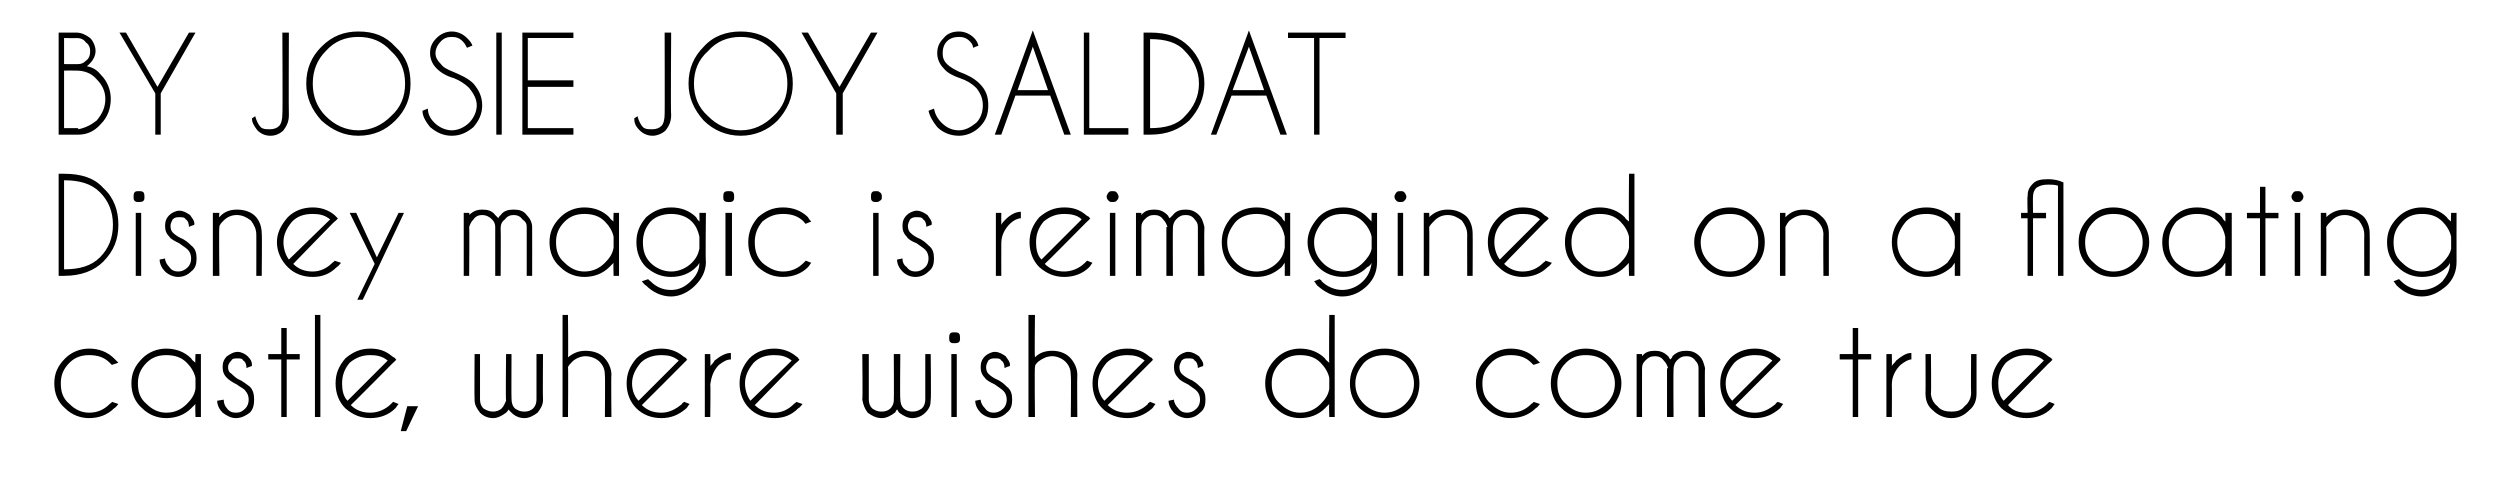 <?xml version="1.0" standalone="no"?>
<!DOCTYPE svg PUBLIC "-//W3C//DTD SVG 1.1//EN" "http://www.w3.org/Graphics/SVG/1.1/DTD/svg11.dtd">
<svg xmlns="http://www.w3.org/2000/svg" version="1.1" width="230.2px" height="44.2px" viewBox="0 -3 230.2 44.2" style="top:-3px">
  <desc>BY JOSIE JOY SALDAT Disney magic is reimagined on a floating castle, where wishes do come true</desc>
  <defs/>
  <g id="Polygon142308">
    <path d="M 10.1 34.2 C 10.2 34.1 10.3 34.1 10.3 34 C 10.3 34 10.9 34.2 10.9 34.2 C 10.8 34.3 10.7 34.5 10.5 34.6 C 9.9 35.2 9.1 35.5 8.2 35.5 C 7.4 35.5 6.6 35.2 6 34.6 C 5.3 34 5 33.2 5 32.3 C 5 31.4 5.3 30.7 6 30 C 6.6 29.4 7.4 29.1 8.2 29.1 C 9.1 29.1 9.9 29.4 10.5 30 C 10.7 30.2 10.8 30.3 10.9 30.4 C 10.9 30.4 10.3 30.6 10.3 30.6 C 10.3 30.6 10.2 30.5 10.1 30.4 C 9.6 29.9 9 29.7 8.2 29.7 C 7.5 29.7 6.9 29.9 6.4 30.4 C 5.8 31 5.6 31.6 5.6 32.3 C 5.6 33.1 5.8 33.7 6.4 34.2 C 6.9 34.7 7.5 35 8.2 35 C 9 35 9.6 34.7 10.1 34.2 C 10.1 34.2 10.1 34.2 10.1 34.2 Z M 18.5 35.4 L 18 35.4 C 18 35.4 17.96 34.2 18 34.2 C 17.9 34.3 17.7 34.5 17.6 34.6 C 17 35.2 16.2 35.5 15.3 35.5 C 14.5 35.5 13.7 35.2 13.1 34.6 C 12.4 34 12.1 33.2 12.1 32.3 C 12.1 31.4 12.4 30.7 13.1 30 C 13.7 29.4 14.5 29.1 15.3 29.1 C 16.2 29.1 17 29.4 17.6 30 C 17.7 30.2 17.9 30.3 18 30.4 C 17.96 30.44 18 29.6 18 29.6 L 18.5 29.6 L 18.5 35.4 Z M 17.2 34.2 C 17.6 33.8 17.9 33.4 18 32.8 C 18 32.8 18 31.8 18 31.8 C 17.9 31.3 17.6 30.8 17.2 30.4 C 16.7 29.9 16.1 29.7 15.3 29.7 C 14.6 29.7 14 29.9 13.5 30.4 C 12.9 31 12.7 31.6 12.7 32.3 C 12.7 33.1 12.9 33.7 13.5 34.2 C 14 34.7 14.6 35 15.3 35 C 16.1 35 16.7 34.7 17.2 34.2 C 17.2 34.2 17.2 34.2 17.2 34.2 Z M 22.6 33 C 22.5 32.8 22.2 32.7 21.8 32.4 C 21.4 32.2 21.1 32 20.9 31.8 C 20.6 31.5 20.5 31.2 20.5 30.8 C 20.5 30.4 20.6 30.1 20.9 29.8 C 21.2 29.6 21.5 29.4 21.9 29.4 C 22.2 29.4 22.6 29.6 22.8 29.8 C 23.1 30.1 23.2 30.3 23.2 30.6 C 23.18 30.65 23.2 30.7 23.2 30.7 C 23.2 30.7 22.72 30.86 22.7 30.9 C 22.7 30.6 22.6 30.3 22.4 30.2 C 22.3 30 22.1 30 21.9 30 C 21.6 30 21.4 30 21.3 30.2 C 21.1 30.4 21 30.6 21 30.8 C 21 31.1 21.1 31.3 21.3 31.4 C 21.4 31.5 21.6 31.7 21.9 31.9 C 22.4 32.1 22.7 32.4 23 32.6 C 23.3 32.9 23.4 33.3 23.4 33.8 C 23.4 34.3 23.3 34.7 23 35 C 22.6 35.3 22.2 35.5 21.7 35.5 C 21.3 35.5 20.9 35.3 20.5 35 C 20.2 34.7 20 34.3 20 33.9 C 20 33.9 20.6 33.8 20.6 33.8 C 20.6 34.1 20.7 34.4 20.9 34.6 C 21.1 34.9 21.4 35 21.7 35 C 22.1 35 22.3 34.9 22.6 34.6 C 22.8 34.4 22.9 34.1 22.9 33.8 C 22.9 33.5 22.8 33.2 22.6 33 C 22.6 33 22.6 33 22.6 33 Z M 25.9 29.6 L 25.9 27.2 L 26.4 27.2 L 26.4 29.6 L 27.6 29.6 L 27.6 30.1 L 26.4 30.1 L 26.4 35.4 L 25.9 35.4 L 25.9 30.1 L 24.7 30.1 L 24.7 29.6 L 25.9 29.6 Z M 29.5 26 L 29.5 35.4 L 29 35.4 L 29 26 L 29.5 26 Z M 32.3 34.3 C 32.8 34.8 33.4 35 34.1 35 C 34.8 35 35.5 34.7 36 34.2 C 36.1 34.1 36.1 34.1 36.2 34 C 36.2 34 36.7 34.2 36.7 34.2 C 36.6 34.3 36.5 34.5 36.4 34.6 C 35.8 35.2 35 35.5 34.1 35.5 C 33.2 35.5 32.5 35.2 31.8 34.6 C 31.2 34 30.9 33.2 30.9 32.3 C 30.9 31.4 31.2 30.7 31.8 30 C 32.5 29.4 33.2 29.1 34.1 29.1 C 34.9 29.1 35.5 29.3 36.1 29.8 C 36.2 29.9 36.3 29.9 36.4 30 C 36.4 30.1 36.5 30.1 36.5 30.1 C 36.49 30.15 36.1 30.5 36.1 30.5 C 36.1 30.5 32.34 34.3 32.3 34.3 Z M 35.7 30.2 C 35.2 29.8 34.7 29.7 34.1 29.7 C 33.4 29.7 32.8 29.9 32.2 30.4 C 31.7 31 31.5 31.6 31.5 32.3 C 31.5 32.9 31.6 33.5 32 33.9 C 32 33.9 35.7 30.2 35.7 30.2 Z M 38.5 34.4 L 37.4 36.7 L 36.9 36.7 L 37.5 34.4 L 38.5 34.4 Z M 46.2 34.6 C 46.4 34.4 46.5 34.1 46.6 33.9 C 46.55 33.85 46.6 29.6 46.6 29.6 L 47.1 29.6 C 47.1 29.6 47.08 33.72 47.1 33.7 C 47.1 34.1 47.2 34.4 47.4 34.6 C 47.7 34.8 47.9 34.9 48.3 34.9 C 48.6 34.9 48.9 34.8 49.1 34.6 C 49.3 34.4 49.4 34.1 49.4 33.8 C 49.45 33.8 49.4 33.8 49.4 33.8 L 49.4 29.6 L 50 29.6 C 50 29.6 49.97 33.8 50 33.8 C 50 34.3 49.8 34.6 49.5 35 C 49.1 35.3 48.7 35.5 48.3 35.5 C 47.8 35.5 47.4 35.3 47.1 35 C 47 34.9 46.9 34.8 46.8 34.7 C 46.8 34.8 46.7 34.9 46.6 35 C 46.2 35.3 45.8 35.5 45.4 35.5 C 44.9 35.5 44.5 35.3 44.2 35 C 43.9 34.6 43.7 34.3 43.7 33.8 C 43.67 33.8 43.7 29.6 43.7 29.6 L 44.2 29.6 L 44.2 33.8 C 44.2 33.8 44.19 33.8 44.2 33.8 C 44.2 34.1 44.3 34.4 44.5 34.6 C 44.8 34.8 45.1 34.9 45.4 34.9 C 45.7 34.9 46 34.8 46.2 34.6 C 46.2 34.6 46.2 34.6 46.2 34.6 Z M 51.8 26 L 52.3 26 C 52.3 26 52.34 29.92 52.3 29.9 C 52.8 29.5 53.3 29.3 53.9 29.3 C 54.6 29.3 55.2 29.5 55.6 29.9 C 56 30.3 56.3 30.9 56.3 31.5 C 56.26 31.53 56.3 35.4 56.3 35.4 L 55.7 35.4 C 55.7 35.4 55.73 31.57 55.7 31.6 C 55.7 31.1 55.6 30.7 55.2 30.3 C 54.9 30 54.4 29.8 53.9 29.8 C 53.5 29.8 53 30 52.7 30.3 C 52.5 30.5 52.4 30.6 52.3 30.8 C 52.34 30.8 52.3 35.4 52.3 35.4 L 51.8 35.4 L 51.8 26 Z M 59.1 34.3 C 59.6 34.8 60.2 35 60.9 35 C 61.6 35 62.2 34.7 62.8 34.2 C 62.8 34.1 62.9 34.1 63 34 C 63 34 63.5 34.2 63.5 34.2 C 63.4 34.3 63.3 34.5 63.2 34.6 C 62.5 35.2 61.8 35.5 60.9 35.5 C 60 35.5 59.2 35.2 58.6 34.6 C 58 34 57.7 33.2 57.7 32.3 C 57.7 31.4 58 30.7 58.6 30 C 59.2 29.4 60 29.1 60.9 29.1 C 61.6 29.1 62.3 29.3 62.9 29.8 C 63 29.9 63.1 29.9 63.2 30 C 63.2 30.1 63.2 30.1 63.3 30.1 C 63.26 30.15 62.9 30.5 62.9 30.5 C 62.9 30.5 59.12 34.3 59.1 34.3 Z M 62.5 30.2 C 62 29.8 61.5 29.7 60.9 29.7 C 60.2 29.7 59.5 29.9 59 30.4 C 58.5 31 58.2 31.6 58.2 32.3 C 58.2 32.9 58.4 33.5 58.8 33.9 C 58.8 33.9 62.5 30.2 62.5 30.2 Z M 64.9 29.6 L 65.4 29.6 C 65.4 29.6 65.44 30.67 65.4 30.7 C 65.6 30.5 65.7 30.4 65.8 30.2 C 66.3 29.8 66.8 29.5 67.3 29.5 C 67.3 29.5 67.3 30.1 67.3 30.1 C 66.9 30.1 66.6 30.3 66.2 30.6 C 65.7 31.1 65.5 31.7 65.4 32.4 C 65.44 32.4 65.4 35.4 65.4 35.4 L 64.9 35.4 L 64.9 29.6 Z M 69.5 34.3 C 70 34.8 70.6 35 71.3 35 C 72 35 72.6 34.7 73.1 34.2 C 73.2 34.1 73.3 34.1 73.3 34 C 73.3 34 73.9 34.2 73.9 34.2 C 73.8 34.3 73.7 34.5 73.5 34.6 C 72.9 35.2 72.2 35.5 71.3 35.5 C 70.4 35.5 69.6 35.2 69 34.6 C 68.4 34 68.1 33.2 68.1 32.3 C 68.1 31.4 68.4 30.7 69 30 C 69.6 29.4 70.4 29.1 71.3 29.1 C 72 29.1 72.7 29.3 73.3 29.8 C 73.4 29.9 73.5 29.9 73.5 30 C 73.6 30.1 73.6 30.1 73.6 30.1 C 73.65 30.15 73.2 30.5 73.2 30.5 C 73.2 30.5 69.5 34.3 69.5 34.3 Z M 72.9 30.2 C 72.4 29.8 71.9 29.7 71.3 29.7 C 70.5 29.7 69.9 29.9 69.4 30.4 C 68.9 31 68.6 31.6 68.6 32.3 C 68.6 32.9 68.8 33.5 69.1 33.9 C 69.1 33.9 72.9 30.2 72.9 30.2 Z M 82 34.6 C 82.2 34.4 82.3 34.1 82.3 33.9 C 82.33 33.85 82.3 29.6 82.3 29.6 L 82.9 29.6 C 82.9 29.6 82.86 33.72 82.9 33.7 C 82.9 34.1 83 34.4 83.2 34.6 C 83.4 34.8 83.7 34.9 84 34.9 C 84.4 34.9 84.6 34.8 84.9 34.6 C 85.1 34.4 85.2 34.1 85.2 33.8 C 85.22 33.8 85.2 33.8 85.2 33.8 L 85.2 29.6 L 85.7 29.6 C 85.7 29.6 85.75 33.8 85.7 33.8 C 85.7 34.3 85.6 34.6 85.2 35 C 84.9 35.3 84.5 35.5 84 35.5 C 83.6 35.5 83.2 35.3 82.8 35 C 82.7 34.9 82.7 34.8 82.6 34.7 C 82.5 34.8 82.5 34.9 82.4 35 C 82 35.3 81.6 35.5 81.2 35.5 C 80.7 35.5 80.3 35.3 79.9 35 C 79.6 34.6 79.5 34.3 79.4 33.8 C 79.45 33.8 79.4 29.6 79.4 29.6 L 80 29.6 L 80 33.8 C 80 33.8 79.97 33.8 80 33.8 C 80 34.1 80.1 34.4 80.3 34.6 C 80.6 34.8 80.8 34.9 81.2 34.9 C 81.5 34.9 81.8 34.8 82 34.6 C 82 34.6 82 34.6 82 34.6 Z M 88.1 29.6 L 88.1 35.4 L 87.6 35.4 L 87.6 29.6 L 88.1 29.6 Z M 87.9 27.6 C 88 27.6 88.2 27.6 88.3 27.7 C 88.4 27.8 88.4 28 88.4 28.1 C 88.4 28.3 88.4 28.4 88.3 28.5 C 88.2 28.6 88 28.6 87.9 28.6 C 87.7 28.6 87.6 28.6 87.5 28.5 C 87.4 28.4 87.4 28.3 87.4 28.1 C 87.4 28 87.4 27.8 87.5 27.7 C 87.6 27.6 87.7 27.6 87.9 27.6 C 87.9 27.6 87.9 27.6 87.9 27.6 Z M 92.4 33 C 92.2 32.8 92 32.7 91.6 32.4 C 91.2 32.2 90.8 32 90.7 31.8 C 90.4 31.5 90.3 31.2 90.3 30.8 C 90.3 30.4 90.4 30.1 90.7 29.8 C 90.9 29.6 91.3 29.4 91.6 29.4 C 92 29.4 92.3 29.6 92.6 29.8 C 92.8 30.1 93 30.3 93 30.6 C 92.96 30.65 93 30.7 93 30.7 C 93 30.7 92.5 30.86 92.5 30.9 C 92.5 30.6 92.4 30.3 92.2 30.2 C 92.1 30 91.9 30 91.6 30 C 91.4 30 91.2 30 91 30.2 C 90.9 30.4 90.8 30.6 90.8 30.8 C 90.8 31.1 90.9 31.3 91 31.4 C 91.1 31.5 91.3 31.7 91.7 31.9 C 92.2 32.1 92.5 32.4 92.7 32.6 C 93.1 32.9 93.2 33.3 93.2 33.8 C 93.2 34.3 93.1 34.7 92.7 35 C 92.4 35.3 92 35.5 91.5 35.5 C 91.1 35.5 90.6 35.3 90.3 35 C 90 34.7 89.8 34.3 89.8 33.9 C 89.8 33.9 90.3 33.8 90.3 33.8 C 90.3 34.1 90.5 34.4 90.7 34.6 C 90.9 34.9 91.2 35 91.5 35 C 91.8 35 92.1 34.9 92.4 34.6 C 92.6 34.4 92.7 34.1 92.7 33.8 C 92.7 33.5 92.6 33.2 92.4 33 C 92.4 33 92.4 33 92.4 33 Z M 94.7 26 L 95.3 26 C 95.3 26 95.25 29.92 95.3 29.9 C 95.7 29.5 96.2 29.3 96.9 29.3 C 97.5 29.3 98.1 29.5 98.5 29.9 C 98.9 30.3 99.2 30.9 99.2 31.5 C 99.17 31.53 99.2 35.4 99.2 35.4 L 98.6 35.4 C 98.6 35.4 98.64 31.57 98.6 31.6 C 98.6 31.1 98.5 30.7 98.1 30.3 C 97.8 30 97.3 29.8 96.9 29.8 C 96.4 29.8 96 30 95.6 30.3 C 95.4 30.5 95.3 30.6 95.3 30.8 C 95.25 30.8 95.3 35.4 95.3 35.4 L 94.7 35.4 L 94.7 26 Z M 102 34.3 C 102.5 34.8 103.1 35 103.8 35 C 104.5 35 105.2 34.7 105.7 34.2 C 105.7 34.1 105.8 34.1 105.9 34 C 105.9 34 106.4 34.2 106.4 34.2 C 106.3 34.3 106.2 34.5 106.1 34.6 C 105.4 35.2 104.7 35.5 103.8 35.5 C 102.9 35.5 102.1 35.2 101.5 34.6 C 100.9 34 100.6 33.2 100.6 32.3 C 100.6 31.4 100.9 30.7 101.5 30 C 102.1 29.4 102.9 29.1 103.8 29.1 C 104.6 29.1 105.2 29.3 105.8 29.8 C 105.9 29.9 106 29.9 106.1 30 C 106.1 30.1 106.1 30.1 106.2 30.1 C 106.17 30.15 105.8 30.5 105.8 30.5 C 105.8 30.5 102.02 34.3 102 34.3 Z M 105.4 30.2 C 104.9 29.8 104.4 29.7 103.8 29.7 C 103.1 29.7 102.4 29.9 101.9 30.4 C 101.4 31 101.1 31.6 101.1 32.3 C 101.1 32.9 101.3 33.5 101.7 33.9 C 101.7 33.9 105.4 30.2 105.4 30.2 Z M 110.2 33 C 110 32.8 109.8 32.7 109.4 32.4 C 109 32.2 108.6 32 108.5 31.8 C 108.2 31.5 108.1 31.2 108.1 30.8 C 108.1 30.4 108.2 30.1 108.5 29.8 C 108.7 29.6 109.1 29.4 109.4 29.4 C 109.8 29.4 110.1 29.6 110.4 29.8 C 110.6 30.1 110.8 30.3 110.8 30.6 C 110.76 30.65 110.8 30.7 110.8 30.7 C 110.8 30.7 110.3 30.86 110.3 30.9 C 110.3 30.6 110.2 30.3 110 30.2 C 109.9 30 109.7 30 109.4 30 C 109.2 30 109 30 108.8 30.2 C 108.7 30.4 108.6 30.6 108.6 30.8 C 108.6 31.1 108.7 31.3 108.8 31.4 C 108.9 31.5 109.1 31.7 109.5 31.9 C 110 32.1 110.3 32.4 110.5 32.6 C 110.9 32.9 111 33.3 111 33.8 C 111 34.3 110.9 34.7 110.5 35 C 110.2 35.3 109.8 35.5 109.3 35.5 C 108.9 35.5 108.4 35.3 108.1 35 C 107.8 34.7 107.6 34.3 107.6 33.9 C 107.6 33.9 108.1 33.8 108.1 33.8 C 108.1 34.1 108.3 34.4 108.5 34.6 C 108.7 34.9 109 35 109.3 35 C 109.6 35 109.9 34.9 110.2 34.6 C 110.4 34.4 110.5 34.1 110.5 33.8 C 110.5 33.5 110.4 33.2 110.2 33 C 110.2 33 110.2 33 110.2 33 Z M 122.9 35.4 L 122.4 35.4 C 122.4 35.4 122.36 34.2 122.4 34.2 C 122.3 34.3 122.1 34.5 122 34.6 C 121.4 35.2 120.6 35.5 119.7 35.5 C 118.9 35.5 118.1 35.2 117.5 34.6 C 116.8 34 116.5 33.2 116.5 32.3 C 116.5 31.4 116.8 30.7 117.5 30 C 118.1 29.4 118.9 29.1 119.7 29.1 C 120.6 29.1 121.4 29.4 122 30 C 122.1 30.2 122.3 30.3 122.4 30.4 C 122.36 30.44 122.4 26 122.4 26 L 122.9 26 L 122.9 35.4 Z M 121.6 34.2 C 122 33.8 122.3 33.4 122.4 32.8 C 122.4 32.8 122.4 31.8 122.4 31.8 C 122.3 31.3 122 30.8 121.6 30.4 C 121.1 29.9 120.5 29.7 119.7 29.7 C 119 29.7 118.4 29.9 117.9 30.4 C 117.3 31 117.1 31.6 117.1 32.3 C 117.1 33.1 117.3 33.7 117.9 34.2 C 118.4 34.7 119 35 119.7 35 C 120.5 35 121.1 34.7 121.6 34.2 C 121.6 34.2 121.6 34.2 121.6 34.2 Z M 127.5 29.1 C 128.4 29.1 129.2 29.4 129.8 30 C 130.4 30.7 130.7 31.4 130.7 32.3 C 130.7 33.2 130.4 34 129.8 34.6 C 129.2 35.2 128.4 35.5 127.5 35.5 C 126.6 35.5 125.9 35.2 125.2 34.6 C 124.6 34 124.3 33.2 124.3 32.3 C 124.3 31.4 124.6 30.7 125.2 30 C 125.9 29.4 126.6 29.1 127.5 29.1 Z M 127.5 29.7 C 126.8 29.7 126.1 29.9 125.6 30.4 C 125.1 31 124.8 31.6 124.8 32.3 C 124.8 33.1 125.1 33.7 125.6 34.2 C 126.1 34.7 126.8 35 127.5 35 C 128.2 35 128.9 34.7 129.4 34.2 C 129.9 33.7 130.2 33.1 130.2 32.3 C 130.2 31.6 129.9 31 129.4 30.4 C 128.9 29.9 128.2 29.7 127.5 29.7 C 127.5 29.7 127.5 29.7 127.5 29.7 Z M 141 34.2 C 141.1 34.1 141.2 34.1 141.2 34 C 141.2 34 141.8 34.2 141.8 34.2 C 141.7 34.3 141.6 34.5 141.4 34.6 C 140.8 35.2 140 35.5 139.1 35.5 C 138.3 35.5 137.5 35.2 136.9 34.6 C 136.2 34 135.9 33.2 135.9 32.3 C 135.9 31.4 136.2 30.7 136.9 30 C 137.5 29.4 138.3 29.1 139.1 29.1 C 140 29.1 140.8 29.4 141.4 30 C 141.6 30.2 141.7 30.3 141.8 30.4 C 141.8 30.4 141.2 30.6 141.2 30.6 C 141.2 30.6 141.1 30.5 141 30.4 C 140.5 29.9 139.9 29.7 139.1 29.7 C 138.4 29.7 137.8 29.9 137.3 30.4 C 136.7 31 136.5 31.6 136.5 32.3 C 136.5 33.1 136.7 33.7 137.3 34.2 C 137.8 34.7 138.4 35 139.1 35 C 139.9 35 140.5 34.7 141 34.2 C 141 34.2 141 34.2 141 34.2 Z M 146 29.1 C 146.9 29.1 147.7 29.4 148.3 30 C 148.9 30.7 149.3 31.4 149.3 32.3 C 149.3 33.2 148.9 34 148.3 34.6 C 147.7 35.2 146.9 35.5 146 35.5 C 145.2 35.5 144.4 35.2 143.8 34.6 C 143.1 34 142.8 33.2 142.8 32.3 C 142.8 31.4 143.1 30.7 143.8 30 C 144.4 29.4 145.2 29.1 146 29.1 Z M 146 29.7 C 145.3 29.7 144.7 29.9 144.2 30.4 C 143.6 31 143.4 31.6 143.4 32.3 C 143.4 33.1 143.6 33.7 144.2 34.2 C 144.7 34.7 145.3 35 146 35 C 146.8 35 147.4 34.7 147.9 34.2 C 148.4 33.7 148.7 33.1 148.7 32.3 C 148.7 31.6 148.4 31 147.9 30.4 C 147.4 29.9 146.8 29.7 146 29.7 C 146 29.7 146 29.7 146 29.7 Z M 150.7 29.6 L 151.2 29.6 C 151.2 29.6 151.19 29.76 151.2 29.8 C 151.5 29.4 151.9 29.3 152.4 29.3 C 152.8 29.3 153.2 29.4 153.6 29.8 C 153.7 29.9 153.7 30 153.8 30.1 C 153.9 30 154 29.9 154 29.8 C 154.4 29.4 154.8 29.3 155.3 29.3 C 155.7 29.3 156.1 29.4 156.5 29.8 C 156.8 30.1 156.9 30.5 157 30.9 C 156.96 30.93 157 35.4 157 35.4 L 156.4 35.4 L 156.4 30.9 C 156.4 30.9 156.44 30.93 156.4 30.9 C 156.4 30.6 156.3 30.4 156.1 30.2 C 155.9 29.9 155.6 29.8 155.3 29.8 C 154.9 29.8 154.7 29.9 154.4 30.2 C 154.2 30.4 154.1 30.7 154.1 31 C 154.07 31.02 154.1 35.4 154.1 35.4 L 153.5 35.4 L 153.5 30.9 C 153.5 30.9 153.55 30.93 153.6 30.9 C 153.5 30.6 153.4 30.4 153.2 30.2 C 153 29.9 152.7 29.8 152.4 29.8 C 152 29.8 151.8 29.9 151.5 30.2 C 151.3 30.4 151.2 30.6 151.2 30.9 C 151.19 30.89 151.2 35.4 151.2 35.4 L 150.7 35.4 L 150.7 29.6 Z M 159.8 34.3 C 160.3 34.8 160.9 35 161.6 35 C 162.3 35 162.9 34.7 163.5 34.2 C 163.5 34.1 163.6 34.1 163.7 34 C 163.7 34 164.2 34.2 164.2 34.2 C 164.1 34.3 164 34.5 163.9 34.6 C 163.2 35.2 162.5 35.5 161.6 35.5 C 160.7 35.5 159.9 35.2 159.3 34.6 C 158.7 34 158.4 33.2 158.4 32.3 C 158.4 31.4 158.7 30.7 159.3 30 C 159.9 29.4 160.7 29.1 161.6 29.1 C 162.3 29.1 163 29.3 163.6 29.8 C 163.7 29.9 163.8 29.9 163.9 30 C 163.9 30.1 163.9 30.1 164 30.1 C 163.96 30.15 163.6 30.5 163.6 30.5 C 163.6 30.5 159.81 34.3 159.8 34.3 Z M 163.2 30.2 C 162.7 29.8 162.2 29.7 161.6 29.7 C 160.9 29.7 160.2 29.9 159.7 30.4 C 159.2 31 158.9 31.6 158.9 32.3 C 158.9 32.9 159.1 33.5 159.5 33.9 C 159.5 33.9 163.2 30.2 163.2 30.2 Z M 170.6 29.6 L 170.6 27.2 L 171.1 27.2 L 171.1 29.6 L 172.3 29.6 L 172.3 30.1 L 171.1 30.1 L 171.1 35.4 L 170.6 35.4 L 170.6 30.1 L 169.4 30.1 L 169.4 29.6 L 170.6 29.6 Z M 173.7 29.6 L 174.2 29.6 C 174.2 29.6 174.22 30.67 174.2 30.7 C 174.3 30.5 174.5 30.4 174.6 30.2 C 175.1 29.8 175.5 29.5 176 29.5 C 176 29.5 176 30.1 176 30.1 C 175.7 30.1 175.4 30.3 175 30.6 C 174.5 31.1 174.2 31.7 174.2 32.4 C 174.22 32.4 174.2 35.4 174.2 35.4 L 173.7 35.4 L 173.7 29.6 Z M 181.3 34.8 C 180.9 35.2 180.4 35.5 179.7 35.5 C 179 35.5 178.4 35.2 178 34.8 C 177.5 34.4 177.3 33.9 177.3 33.2 C 177.32 33.21 177.3 29.6 177.3 29.6 L 177.8 29.6 C 177.8 29.6 177.84 33.16 177.8 33.2 C 177.8 33.6 178 34.1 178.4 34.4 C 178.7 34.8 179.2 34.9 179.7 34.9 C 180.2 34.9 180.6 34.8 180.9 34.4 C 181.3 34.1 181.5 33.6 181.5 33.2 C 181.47 33.16 181.5 29.6 181.5 29.6 L 182 29.6 C 182 29.6 182 33.21 182 33.2 C 182 33.9 181.8 34.4 181.3 34.8 C 181.3 34.8 181.3 34.8 181.3 34.8 Z M 184.9 34.3 C 185.3 34.8 185.9 35 186.6 35 C 187.4 35 188 34.7 188.5 34.2 C 188.6 34.1 188.6 34.1 188.7 34 C 188.7 34 189.2 34.2 189.2 34.2 C 189.1 34.3 189 34.5 188.9 34.6 C 188.3 35.2 187.5 35.5 186.6 35.5 C 185.7 35.5 185 35.2 184.3 34.6 C 183.7 34 183.4 33.2 183.4 32.3 C 183.4 31.4 183.7 30.7 184.3 30 C 185 29.4 185.7 29.1 186.6 29.1 C 187.4 29.1 188 29.3 188.6 29.8 C 188.7 29.9 188.8 29.9 188.9 30 C 188.9 30.1 189 30.1 189 30.1 C 189 30.15 188.6 30.5 188.6 30.5 C 188.6 30.5 184.85 34.3 184.9 34.3 Z M 188.2 30.2 C 187.8 29.8 187.2 29.7 186.6 29.7 C 185.9 29.7 185.3 29.9 184.7 30.4 C 184.2 31 184 31.6 184 32.3 C 184 32.9 184.1 33.5 184.5 33.9 C 184.5 33.9 188.2 30.2 188.2 30.2 Z " stroke="none" fill="#000"/>
  </g>
  <g id="Polygon142307">
    <path d="M 5.9 13.6 L 5.9 21.8 C 5.9 21.8 5.95 21.83 5.9 21.8 C 7.3 21.8 8.4 21.5 9.2 20.7 C 10 19.9 10.4 18.9 10.4 17.7 C 10.4 16.5 10 15.5 9.2 14.7 C 8.4 13.9 7.3 13.6 5.9 13.6 C 5.95 13.55 5.9 13.6 5.9 13.6 Z M 5.9 13 C 5.9 13 5.95 13.01 5.9 13 C 7.5 13 8.7 13.4 9.5 14.3 C 10.5 15.2 10.9 16.4 10.9 17.7 C 10.9 19 10.5 20.1 9.5 21.1 C 8.7 21.9 7.5 22.4 5.9 22.4 C 5.95 22.36 5.9 22.4 5.9 22.4 L 5.9 22.4 L 5.4 22.4 L 5.4 13 L 5.9 13 L 5.9 13 Z M 13 16.6 L 13 22.4 L 12.5 22.4 L 12.5 16.6 L 13 16.6 Z M 12.8 14.6 C 12.9 14.6 13.1 14.6 13.2 14.7 C 13.3 14.8 13.3 15 13.3 15.1 C 13.3 15.3 13.3 15.4 13.2 15.5 C 13.1 15.6 12.9 15.6 12.8 15.6 C 12.6 15.6 12.5 15.6 12.4 15.5 C 12.3 15.4 12.3 15.3 12.3 15.1 C 12.3 15 12.3 14.8 12.4 14.7 C 12.5 14.6 12.6 14.6 12.8 14.6 C 12.8 14.6 12.8 14.6 12.8 14.6 Z M 17.3 20 C 17.1 19.8 16.9 19.7 16.5 19.4 C 16.1 19.2 15.7 19 15.6 18.8 C 15.3 18.5 15.2 18.2 15.2 17.8 C 15.2 17.4 15.3 17.1 15.6 16.8 C 15.8 16.6 16.2 16.4 16.5 16.4 C 16.9 16.4 17.2 16.6 17.5 16.8 C 17.7 17.1 17.9 17.3 17.9 17.6 C 17.86 17.65 17.9 17.7 17.9 17.7 C 17.9 17.7 17.4 17.86 17.4 17.9 C 17.4 17.6 17.3 17.3 17.1 17.2 C 17 17 16.8 17 16.5 17 C 16.3 17 16.1 17 15.9 17.2 C 15.8 17.4 15.7 17.6 15.7 17.8 C 15.7 18.1 15.8 18.3 15.9 18.4 C 16 18.5 16.2 18.7 16.6 18.9 C 17.1 19.1 17.4 19.4 17.6 19.6 C 18 19.9 18.1 20.3 18.1 20.8 C 18.1 21.3 18 21.7 17.6 22 C 17.3 22.3 16.9 22.5 16.4 22.5 C 16 22.5 15.5 22.3 15.2 22 C 14.9 21.7 14.7 21.3 14.7 20.9 C 14.7 20.9 15.2 20.8 15.2 20.8 C 15.2 21.1 15.4 21.4 15.6 21.6 C 15.8 21.9 16.1 22 16.4 22 C 16.7 22 17 21.9 17.3 21.6 C 17.5 21.4 17.6 21.1 17.6 20.8 C 17.6 20.5 17.5 20.2 17.3 20 C 17.3 20 17.3 20 17.3 20 Z M 20.6 17.3 C 20.4 17.5 20.2 17.7 20.2 17.9 C 20.15 17.9 20.2 22.4 20.2 22.4 L 19.6 22.4 L 19.6 16.6 L 20.2 16.6 C 20.2 16.6 20.15 16.99 20.2 17 C 20.6 16.5 21.2 16.3 21.8 16.3 C 22.5 16.3 23.1 16.5 23.5 16.9 C 23.9 17.3 24.1 17.9 24.1 18.5 C 24.14 18.53 24.1 22.4 24.1 22.4 L 23.6 22.4 C 23.6 22.4 23.61 18.57 23.6 18.6 C 23.6 18.1 23.4 17.7 23.1 17.3 C 22.7 17 22.3 16.8 21.8 16.8 C 21.3 16.8 20.9 17 20.6 17.3 C 20.6 17.3 20.6 17.3 20.6 17.3 Z M 27 21.3 C 27.5 21.8 28.1 22 28.8 22 C 29.5 22 30.1 21.7 30.6 21.2 C 30.7 21.1 30.8 21.1 30.8 21 C 30.8 21 31.4 21.2 31.4 21.2 C 31.3 21.3 31.2 21.5 31 21.6 C 30.4 22.2 29.7 22.5 28.8 22.5 C 27.9 22.5 27.1 22.2 26.5 21.6 C 25.9 21 25.5 20.2 25.5 19.3 C 25.5 18.4 25.9 17.7 26.5 17 C 27.1 16.4 27.9 16.1 28.8 16.1 C 29.5 16.1 30.2 16.3 30.8 16.8 C 30.9 16.9 30.9 16.9 31 17 C 31.1 17.1 31.1 17.1 31.1 17.1 C 31.14 17.15 30.7 17.5 30.7 17.5 C 30.7 17.5 26.99 21.3 27 21.3 Z M 30.4 17.2 C 29.9 16.8 29.4 16.7 28.8 16.7 C 28 16.7 27.4 16.9 26.9 17.4 C 26.4 18 26.1 18.6 26.1 19.3 C 26.1 19.9 26.3 20.5 26.6 20.9 C 26.6 20.9 30.4 17.2 30.4 17.2 Z M 34.7 21.9 L 33.4 24.6 L 32.9 24.6 L 34.5 21.3 L 32.2 16.6 L 32.8 16.6 L 34.7 20.7 L 36.7 16.6 L 37.2 16.6 L 34.7 21.9 L 34.7 21.9 Z M 42.7 16.6 L 43.2 16.6 C 43.2 16.6 43.24 16.76 43.2 16.8 C 43.6 16.4 44 16.3 44.4 16.3 C 44.9 16.3 45.3 16.4 45.6 16.8 C 45.7 16.9 45.8 17 45.9 17.1 C 45.9 17 46 16.9 46.1 16.8 C 46.4 16.4 46.8 16.3 47.3 16.3 C 47.8 16.3 48.2 16.4 48.5 16.8 C 48.8 17.1 49 17.5 49 17.9 C 49.01 17.93 49 22.4 49 22.4 L 48.5 22.4 L 48.5 17.9 C 48.5 17.9 48.49 17.93 48.5 17.9 C 48.5 17.6 48.4 17.4 48.1 17.2 C 47.9 16.9 47.6 16.8 47.3 16.8 C 47 16.8 46.7 16.9 46.5 17.2 C 46.2 17.4 46.1 17.7 46.1 18 C 46.13 18.02 46.1 22.4 46.1 22.4 L 45.6 22.4 L 45.6 17.9 C 45.6 17.9 45.6 17.93 45.6 17.9 C 45.6 17.6 45.5 17.4 45.3 17.2 C 45 16.9 44.7 16.8 44.4 16.8 C 44.1 16.8 43.8 16.9 43.6 17.2 C 43.4 17.4 43.3 17.6 43.2 17.9 C 43.24 17.89 43.2 22.4 43.2 22.4 L 42.7 22.4 L 42.7 16.6 Z M 57 22.4 L 56.5 22.4 C 56.5 22.4 56.46 21.2 56.5 21.2 C 56.4 21.3 56.2 21.5 56.1 21.6 C 55.5 22.2 54.7 22.5 53.8 22.5 C 53 22.5 52.2 22.2 51.6 21.6 C 50.9 21 50.6 20.2 50.6 19.3 C 50.6 18.4 50.9 17.7 51.6 17 C 52.2 16.4 53 16.1 53.8 16.1 C 54.7 16.1 55.5 16.4 56.1 17 C 56.2 17.2 56.4 17.3 56.5 17.4 C 56.46 17.44 56.5 16.6 56.5 16.6 L 57 16.6 L 57 22.4 Z M 55.7 21.2 C 56.1 20.8 56.4 20.4 56.5 19.8 C 56.5 19.8 56.5 18.8 56.5 18.8 C 56.4 18.3 56.1 17.8 55.7 17.4 C 55.2 16.9 54.6 16.7 53.8 16.7 C 53.1 16.7 52.5 16.9 52 17.4 C 51.4 18 51.2 18.6 51.2 19.3 C 51.2 20.1 51.4 20.7 52 21.2 C 52.5 21.7 53.1 22 53.8 22 C 54.6 22 55.2 21.7 55.7 21.2 C 55.7 21.2 55.7 21.2 55.7 21.2 Z M 64.4 18.8 C 64.3 18.3 64.1 17.8 63.7 17.4 C 63.2 16.9 62.5 16.7 61.8 16.7 C 61.1 16.7 60.4 16.9 59.9 17.4 C 59.4 18 59.2 18.6 59.2 19.3 C 59.2 20.1 59.4 20.7 59.9 21.2 C 60.4 21.7 61.1 22 61.8 22 C 62.5 22 63.2 21.7 63.7 21.2 C 64.1 20.8 64.3 20.4 64.4 19.9 C 64.4 19.9 64.4 18.8 64.4 18.8 Z M 63.6 22.9 C 64.1 22.4 64.4 21.9 64.4 21.2 C 64.3 21.4 64.2 21.5 64.1 21.6 C 63.5 22.2 62.7 22.5 61.8 22.5 C 60.9 22.5 60.2 22.2 59.5 21.6 C 58.9 21 58.6 20.2 58.6 19.3 C 58.6 18.4 58.9 17.7 59.5 17 C 60.2 16.4 60.9 16.1 61.8 16.1 C 62.7 16.1 63.5 16.4 64.1 17 C 64.2 17.2 64.3 17.3 64.4 17.4 C 64.42 17.44 64.4 16.6 64.4 16.6 L 65 16.6 C 65 16.6 64.95 21.09 65 21.1 C 65 22 64.6 22.7 64 23.3 C 63.4 23.9 62.6 24.3 61.8 24.3 C 60.9 24.3 60.1 23.9 59.5 23.3 C 59.3 23.2 59.2 23 59.1 22.9 C 59.1 22.9 59.7 22.7 59.7 22.7 C 59.7 22.8 59.8 22.8 59.9 22.9 C 60.4 23.4 61 23.7 61.8 23.7 C 62.5 23.7 63.1 23.4 63.6 22.9 C 63.6 22.9 63.6 22.9 63.6 22.9 Z M 67.4 16.6 L 67.4 22.4 L 66.8 22.4 L 66.8 16.6 L 67.4 16.6 Z M 67.1 14.6 C 67.3 14.6 67.4 14.6 67.5 14.7 C 67.6 14.8 67.6 15 67.6 15.1 C 67.6 15.3 67.6 15.4 67.5 15.5 C 67.4 15.6 67.3 15.6 67.1 15.6 C 67 15.6 66.8 15.6 66.7 15.5 C 66.6 15.4 66.6 15.3 66.6 15.1 C 66.6 15 66.6 14.8 66.7 14.7 C 66.8 14.6 67 14.6 67.1 14.6 C 67.1 14.6 67.1 14.6 67.1 14.6 Z M 74 21.2 C 74.1 21.1 74.1 21.1 74.2 21 C 74.2 21 74.7 21.2 74.7 21.2 C 74.6 21.3 74.5 21.5 74.4 21.6 C 73.8 22.2 73 22.5 72.1 22.5 C 71.2 22.5 70.5 22.2 69.8 21.6 C 69.2 21 68.9 20.2 68.9 19.3 C 68.9 18.4 69.2 17.7 69.8 17 C 70.5 16.4 71.2 16.1 72.1 16.1 C 73 16.1 73.8 16.4 74.4 17 C 74.5 17.2 74.6 17.3 74.7 17.4 C 74.7 17.4 74.2 17.6 74.2 17.6 C 74.1 17.6 74.1 17.5 74 17.4 C 73.5 16.9 72.9 16.7 72.1 16.7 C 71.4 16.7 70.8 16.9 70.2 17.4 C 69.7 18 69.5 18.6 69.5 19.3 C 69.5 20.1 69.7 20.7 70.2 21.2 C 70.8 21.7 71.4 22 72.1 22 C 72.9 22 73.5 21.7 74 21.2 C 74 21.2 74 21.2 74 21.2 Z M 80.9 16.6 L 80.9 22.4 L 80.4 22.4 L 80.4 16.6 L 80.9 16.6 Z M 80.7 14.6 C 80.8 14.6 80.9 14.6 81 14.7 C 81.2 14.8 81.2 15 81.2 15.1 C 81.2 15.3 81.2 15.4 81 15.5 C 80.9 15.6 80.8 15.6 80.7 15.6 C 80.5 15.6 80.4 15.6 80.3 15.5 C 80.2 15.4 80.2 15.3 80.2 15.1 C 80.2 15 80.2 14.8 80.3 14.7 C 80.4 14.6 80.5 14.6 80.7 14.6 C 80.7 14.6 80.7 14.6 80.7 14.6 Z M 85.2 20 C 85 19.8 84.8 19.7 84.4 19.4 C 83.9 19.2 83.6 19 83.5 18.8 C 83.2 18.5 83.1 18.2 83.1 17.8 C 83.1 17.4 83.2 17.1 83.5 16.8 C 83.7 16.6 84.1 16.4 84.4 16.4 C 84.8 16.4 85.1 16.6 85.4 16.8 C 85.6 17.1 85.8 17.3 85.8 17.6 C 85.75 17.65 85.8 17.7 85.8 17.7 C 85.8 17.7 85.29 17.86 85.3 17.9 C 85.3 17.6 85.2 17.3 85 17.2 C 84.9 17 84.7 17 84.4 17 C 84.2 17 84 17 83.8 17.2 C 83.7 17.4 83.6 17.6 83.6 17.8 C 83.6 18.1 83.7 18.3 83.8 18.4 C 83.9 18.5 84.1 18.7 84.5 18.9 C 85 19.1 85.3 19.4 85.5 19.6 C 85.9 19.9 86 20.3 86 20.8 C 86 21.3 85.9 21.7 85.5 22 C 85.2 22.3 84.8 22.5 84.3 22.5 C 83.8 22.5 83.4 22.3 83.1 22 C 82.8 21.7 82.6 21.3 82.6 20.9 C 82.6 20.9 83.1 20.8 83.1 20.8 C 83.1 21.1 83.2 21.4 83.5 21.6 C 83.7 21.9 84 22 84.3 22 C 84.6 22 84.9 21.9 85.2 21.6 C 85.4 21.4 85.5 21.1 85.5 20.8 C 85.5 20.5 85.4 20.2 85.2 20 C 85.2 20 85.2 20 85.2 20 Z M 91.7 16.6 L 92.2 16.6 C 92.2 16.6 92.19 17.67 92.2 17.7 C 92.3 17.5 92.4 17.4 92.6 17.2 C 93 16.8 93.5 16.5 94 16.5 C 94 16.5 94 17.1 94 17.1 C 93.7 17.1 93.3 17.3 93 17.6 C 92.5 18.1 92.2 18.7 92.2 19.4 C 92.19 19.4 92.2 22.4 92.2 22.4 L 91.7 22.4 L 91.7 16.6 Z M 96.2 21.3 C 96.7 21.8 97.3 22 98 22 C 98.7 22 99.4 21.7 99.9 21.2 C 100 21.1 100 21.1 100.1 21 C 100.1 21 100.6 21.2 100.6 21.2 C 100.5 21.3 100.4 21.5 100.3 21.6 C 99.7 22.2 98.9 22.5 98 22.5 C 97.1 22.5 96.4 22.2 95.7 21.6 C 95.1 21 94.8 20.2 94.8 19.3 C 94.8 18.4 95.1 17.7 95.7 17 C 96.4 16.4 97.1 16.1 98 16.1 C 98.8 16.1 99.4 16.3 100 16.8 C 100.1 16.9 100.2 16.9 100.3 17 C 100.3 17.1 100.4 17.1 100.4 17.1 C 100.39 17.15 100 17.5 100 17.5 C 100 17.5 96.25 21.3 96.2 21.3 Z M 99.6 17.2 C 99.2 16.8 98.6 16.7 98 16.7 C 97.3 16.7 96.7 16.9 96.1 17.4 C 95.6 18 95.4 18.6 95.4 19.3 C 95.4 19.9 95.5 20.5 95.9 20.9 C 95.9 20.9 99.6 17.2 99.6 17.2 Z M 102.7 16.6 L 102.7 22.4 L 102.2 22.4 L 102.2 16.6 L 102.7 16.6 Z M 102.4 14.6 C 102.6 14.6 102.7 14.6 102.8 14.7 C 102.9 14.8 103 15 103 15.1 C 103 15.3 102.9 15.4 102.8 15.5 C 102.7 15.6 102.6 15.6 102.4 15.6 C 102.3 15.6 102.2 15.6 102.1 15.5 C 102 15.4 101.9 15.3 101.9 15.1 C 101.9 15 102 14.8 102.1 14.7 C 102.2 14.6 102.3 14.6 102.4 14.6 C 102.4 14.6 102.4 14.6 102.4 14.6 Z M 104.6 16.6 L 105.1 16.6 C 105.1 16.6 105.09 16.76 105.1 16.8 C 105.4 16.4 105.8 16.3 106.3 16.3 C 106.7 16.3 107.1 16.4 107.5 16.8 C 107.6 16.9 107.6 17 107.7 17.1 C 107.8 17 107.9 16.9 108 16.8 C 108.3 16.4 108.7 16.3 109.2 16.3 C 109.6 16.3 110 16.4 110.4 16.8 C 110.7 17.1 110.8 17.5 110.9 17.9 C 110.87 17.93 110.9 22.4 110.9 22.4 L 110.3 22.4 L 110.3 17.9 C 110.3 17.9 110.34 17.93 110.3 17.9 C 110.3 17.6 110.2 17.4 110 17.2 C 109.8 16.9 109.5 16.8 109.2 16.8 C 108.8 16.8 108.6 16.9 108.3 17.2 C 108.1 17.4 108 17.7 108 18 C 107.98 18.02 108 22.4 108 22.4 L 107.4 22.4 L 107.4 17.9 C 107.4 17.9 107.46 17.93 107.5 17.9 C 107.4 17.6 107.3 17.4 107.1 17.2 C 106.9 16.9 106.6 16.8 106.3 16.8 C 105.9 16.8 105.7 16.9 105.4 17.2 C 105.2 17.4 105.1 17.6 105.1 17.9 C 105.09 17.89 105.1 22.4 105.1 22.4 L 104.6 22.4 L 104.6 16.6 Z M 118.8 22.4 L 118.3 22.4 C 118.3 22.4 118.31 21.2 118.3 21.2 C 118.2 21.3 118.1 21.5 118 21.6 C 117.3 22.2 116.6 22.5 115.7 22.5 C 114.8 22.5 114 22.2 113.4 21.6 C 112.8 21 112.5 20.2 112.5 19.3 C 112.5 18.4 112.8 17.7 113.4 17 C 114 16.4 114.8 16.1 115.7 16.1 C 116.6 16.1 117.3 16.4 118 17 C 118.1 17.2 118.2 17.3 118.3 17.4 C 118.31 17.44 118.3 16.6 118.3 16.6 L 118.8 16.6 L 118.8 22.4 Z M 117.6 21.2 C 118 20.8 118.2 20.4 118.3 19.8 C 118.3 19.8 118.3 18.8 118.3 18.8 C 118.2 18.3 118 17.8 117.6 17.4 C 117.1 16.9 116.4 16.7 115.7 16.7 C 115 16.7 114.3 16.9 113.8 17.4 C 113.3 18 113 18.6 113 19.3 C 113 20.1 113.3 20.7 113.8 21.2 C 114.3 21.7 115 22 115.7 22 C 116.4 22 117.1 21.7 117.6 21.2 C 117.6 21.2 117.6 21.2 117.6 21.2 Z M 126.3 18.8 C 126.2 18.3 125.9 17.8 125.5 17.4 C 125 16.9 124.4 16.7 123.7 16.7 C 122.9 16.7 122.3 16.9 121.8 17.4 C 121.3 18 121 18.6 121 19.3 C 121 20.1 121.3 20.7 121.8 21.2 C 122.3 21.7 122.9 22 123.7 22 C 124.4 22 125 21.7 125.5 21.2 C 125.9 20.8 126.2 20.4 126.3 19.9 C 126.3 19.9 126.3 18.8 126.3 18.8 Z M 125.5 22.9 C 126 22.4 126.2 21.9 126.3 21.2 C 126.2 21.4 126.1 21.5 125.9 21.6 C 125.3 22.2 124.6 22.5 123.7 22.5 C 122.8 22.5 122 22.2 121.4 21.6 C 120.8 21 120.4 20.2 120.4 19.3 C 120.4 18.4 120.8 17.7 121.4 17 C 122 16.4 122.8 16.1 123.7 16.1 C 124.6 16.1 125.3 16.4 125.9 17 C 126.1 17.2 126.2 17.3 126.3 17.4 C 126.28 17.44 126.3 16.6 126.3 16.6 L 126.8 16.6 C 126.8 16.6 126.8 21.09 126.8 21.1 C 126.8 22 126.5 22.7 125.9 23.3 C 125.3 23.9 124.5 24.3 123.6 24.3 C 122.7 24.3 122 23.9 121.3 23.3 C 121.2 23.2 121.1 23 121 22.9 C 121 22.9 121.5 22.7 121.5 22.7 C 121.6 22.8 121.7 22.8 121.7 22.9 C 122.2 23.4 122.9 23.7 123.6 23.7 C 124.3 23.7 125 23.4 125.5 22.9 C 125.5 22.9 125.5 22.9 125.5 22.9 Z M 129.2 16.6 L 129.2 22.4 L 128.7 22.4 L 128.7 16.6 L 129.2 16.6 Z M 129 14.6 C 129.1 14.6 129.2 14.6 129.3 14.7 C 129.4 14.8 129.5 15 129.5 15.1 C 129.5 15.3 129.4 15.4 129.3 15.5 C 129.2 15.6 129.1 15.6 129 15.6 C 128.8 15.6 128.7 15.6 128.6 15.5 C 128.5 15.4 128.4 15.3 128.4 15.1 C 128.4 15 128.5 14.8 128.6 14.7 C 128.7 14.6 128.8 14.6 129 14.6 C 129 14.6 129 14.6 129 14.6 Z M 132.1 17.3 C 131.9 17.5 131.7 17.7 131.6 17.9 C 131.63 17.9 131.6 22.4 131.6 22.4 L 131.1 22.4 L 131.1 16.6 L 131.6 16.6 C 131.6 16.6 131.63 16.99 131.6 17 C 132.1 16.5 132.7 16.3 133.3 16.3 C 134 16.3 134.5 16.5 135 16.9 C 135.4 17.3 135.6 17.9 135.6 18.5 C 135.62 18.53 135.6 22.4 135.6 22.4 L 135.1 22.4 C 135.1 22.4 135.09 18.57 135.1 18.6 C 135.1 18.1 134.9 17.7 134.6 17.3 C 134.2 17 133.8 16.8 133.3 16.8 C 132.8 16.8 132.4 17 132.1 17.3 C 132.1 17.3 132.1 17.3 132.1 17.3 Z M 138.5 21.3 C 139 21.8 139.6 22 140.2 22 C 141 22 141.6 21.7 142.1 21.2 C 142.2 21.1 142.3 21.1 142.3 21 C 142.3 21 142.9 21.2 142.9 21.2 C 142.8 21.3 142.7 21.5 142.5 21.6 C 141.9 22.2 141.1 22.5 140.2 22.5 C 139.4 22.5 138.6 22.2 138 21.6 C 137.3 21 137 20.2 137 19.3 C 137 18.4 137.3 17.7 138 17 C 138.6 16.4 139.4 16.1 140.2 16.1 C 141 16.1 141.7 16.3 142.2 16.8 C 142.3 16.9 142.4 16.9 142.5 17 C 142.6 17.1 142.6 17.1 142.6 17.1 C 142.62 17.15 142.2 17.5 142.2 17.5 C 142.2 17.5 138.47 21.3 138.5 21.3 Z M 141.8 17.2 C 141.4 16.8 140.8 16.7 140.2 16.7 C 139.5 16.7 138.9 16.9 138.4 17.4 C 137.8 18 137.6 18.6 137.6 19.3 C 137.6 19.9 137.8 20.5 138.1 20.9 C 138.1 20.9 141.8 17.2 141.8 17.2 Z M 150.5 22.4 L 150 22.4 C 150 22.4 149.96 21.2 150 21.2 C 149.9 21.3 149.7 21.5 149.6 21.6 C 149 22.2 148.2 22.5 147.3 22.5 C 146.5 22.5 145.7 22.2 145.1 21.6 C 144.4 21 144.1 20.2 144.1 19.3 C 144.1 18.4 144.4 17.7 145.1 17 C 145.7 16.4 146.5 16.1 147.3 16.1 C 148.2 16.1 149 16.4 149.6 17 C 149.7 17.2 149.9 17.3 150 17.4 C 149.96 17.44 150 13 150 13 L 150.5 13 L 150.5 22.4 Z M 149.2 21.2 C 149.6 20.8 149.9 20.4 150 19.8 C 150 19.8 150 18.8 150 18.8 C 149.9 18.3 149.6 17.8 149.2 17.4 C 148.7 16.9 148.1 16.7 147.3 16.7 C 146.6 16.7 146 16.9 145.5 17.4 C 144.9 18 144.7 18.6 144.7 19.3 C 144.7 20.1 144.9 20.7 145.5 21.2 C 146 21.7 146.6 22 147.3 22 C 148.1 22 148.7 21.7 149.2 21.2 C 149.2 21.2 149.2 21.2 149.2 21.2 Z M 159.3 16.1 C 160.1 16.1 160.9 16.4 161.5 17 C 162.2 17.7 162.5 18.4 162.5 19.3 C 162.5 20.2 162.2 21 161.5 21.6 C 160.9 22.2 160.1 22.5 159.3 22.5 C 158.4 22.5 157.6 22.2 157 21.6 C 156.4 21 156 20.2 156 19.3 C 156 18.4 156.4 17.7 157 17 C 157.6 16.4 158.4 16.1 159.3 16.1 Z M 159.3 16.7 C 158.5 16.7 157.9 16.9 157.4 17.4 C 156.9 18 156.6 18.6 156.6 19.3 C 156.6 20.1 156.9 20.7 157.4 21.2 C 157.9 21.7 158.5 22 159.3 22 C 160 22 160.6 21.7 161.1 21.2 C 161.7 20.7 161.9 20.1 161.9 19.3 C 161.9 18.6 161.7 18 161.1 17.4 C 160.6 16.9 160 16.7 159.3 16.7 C 159.3 16.7 159.3 16.7 159.3 16.7 Z M 164.8 17.3 C 164.6 17.5 164.5 17.7 164.4 17.9 C 164.41 17.9 164.4 22.4 164.4 22.4 L 163.9 22.4 L 163.9 16.6 L 164.4 16.6 C 164.4 16.6 164.41 16.99 164.4 17 C 164.9 16.5 165.4 16.3 166.1 16.3 C 166.8 16.3 167.3 16.5 167.7 16.9 C 168.2 17.3 168.4 17.9 168.4 18.5 C 168.4 18.53 168.4 22.4 168.4 22.4 L 167.9 22.4 C 167.9 22.4 167.87 18.57 167.9 18.6 C 167.9 18.1 167.7 17.7 167.3 17.3 C 167 17 166.6 16.8 166.1 16.8 C 165.6 16.8 165.2 17 164.8 17.3 C 164.8 17.3 164.8 17.3 164.8 17.3 Z M 180.5 22.4 L 180 22.4 C 180 22.4 179.99 21.2 180 21.2 C 179.9 21.3 179.8 21.5 179.7 21.6 C 179 22.2 178.3 22.5 177.4 22.5 C 176.5 22.5 175.7 22.2 175.1 21.6 C 174.5 21 174.2 20.2 174.2 19.3 C 174.2 18.4 174.5 17.7 175.1 17 C 175.7 16.4 176.5 16.1 177.4 16.1 C 178.3 16.1 179 16.4 179.7 17 C 179.8 17.2 179.9 17.3 180 17.4 C 179.99 17.44 180 16.6 180 16.6 L 180.5 16.6 L 180.5 22.4 Z M 179.3 21.2 C 179.6 20.8 179.9 20.4 180 19.8 C 180 19.8 180 18.8 180 18.8 C 179.9 18.3 179.6 17.8 179.3 17.4 C 178.7 16.9 178.1 16.7 177.4 16.7 C 176.6 16.7 176 16.9 175.5 17.4 C 175 18 174.7 18.6 174.7 19.3 C 174.7 20.1 175 20.7 175.5 21.2 C 176 21.7 176.6 22 177.4 22 C 178.1 22 178.7 21.7 179.3 21.2 C 179.3 21.2 179.3 21.2 179.3 21.2 Z M 189.5 14.1 C 189.2 14 188.9 14 188.6 14 C 188.1 14 187.8 14.1 187.5 14.3 C 187.3 14.5 187.2 14.8 187.2 15.1 C 187.18 15.1 187.2 16.6 187.2 16.6 L 188.4 16.6 L 188.4 17.1 L 187.2 17.1 L 187.2 22.4 L 186.7 22.4 L 186.7 17.1 L 186.1 17.1 L 186.1 16.6 L 186.7 16.6 C 186.7 16.6 186.66 15.06 186.7 15.1 C 186.7 14.6 186.8 14.3 187.2 13.9 C 187.5 13.6 187.9 13.5 188.6 13.5 C 189.1 13.5 189.6 13.6 190 13.8 C 190.01 13.82 190 22.4 190 22.4 L 189.5 22.4 C 189.5 22.4 189.49 14.11 189.5 14.1 Z M 194.6 16.1 C 195.5 16.1 196.3 16.4 196.9 17 C 197.5 17.7 197.9 18.4 197.9 19.3 C 197.9 20.2 197.5 21 196.9 21.6 C 196.3 22.2 195.5 22.5 194.6 22.5 C 193.7 22.5 193 22.2 192.4 21.6 C 191.7 21 191.4 20.2 191.4 19.3 C 191.4 18.4 191.7 17.7 192.4 17 C 193 16.4 193.7 16.1 194.6 16.1 Z M 194.6 16.7 C 193.9 16.7 193.3 16.9 192.8 17.4 C 192.2 18 192 18.6 192 19.3 C 192 20.1 192.2 20.7 192.8 21.2 C 193.3 21.7 193.9 22 194.6 22 C 195.4 22 196 21.7 196.5 21.2 C 197 20.7 197.3 20.1 197.3 19.3 C 197.3 18.6 197 18 196.5 17.4 C 196 16.9 195.4 16.7 194.6 16.7 C 194.6 16.7 194.6 16.7 194.6 16.7 Z M 205.5 22.4 L 204.9 22.4 C 204.9 22.4 204.94 21.2 204.9 21.2 C 204.8 21.3 204.7 21.5 204.6 21.6 C 204 22.2 203.2 22.5 202.3 22.5 C 201.4 22.5 200.7 22.2 200.1 21.6 C 199.4 21 199.1 20.2 199.1 19.3 C 199.1 18.4 199.4 17.7 200.1 17 C 200.7 16.4 201.4 16.1 202.3 16.1 C 203.2 16.1 204 16.4 204.6 17 C 204.7 17.2 204.8 17.3 204.9 17.4 C 204.94 17.44 204.9 16.6 204.9 16.6 L 205.5 16.6 L 205.5 22.4 Z M 204.2 21.2 C 204.6 20.8 204.8 20.4 204.9 19.8 C 204.9 19.8 204.9 18.8 204.9 18.8 C 204.8 18.3 204.6 17.8 204.2 17.4 C 203.7 16.9 203.1 16.7 202.3 16.7 C 201.6 16.7 201 16.9 200.4 17.4 C 199.9 18 199.7 18.6 199.7 19.3 C 199.7 20.1 199.9 20.7 200.4 21.2 C 201 21.7 201.6 22 202.3 22 C 203.1 22 203.7 21.7 204.2 21.2 C 204.2 21.2 204.2 21.2 204.2 21.2 Z M 208.1 16.6 L 208.1 14.2 L 208.6 14.2 L 208.6 16.6 L 209.8 16.6 L 209.8 17.1 L 208.6 17.1 L 208.6 22.4 L 208.1 22.4 L 208.1 17.1 L 206.9 17.1 L 206.9 16.6 L 208.1 16.6 Z M 211.8 16.6 L 211.8 22.4 L 211.3 22.4 L 211.3 16.6 L 211.8 16.6 Z M 211.6 14.6 C 211.7 14.6 211.8 14.6 211.9 14.7 C 212 14.8 212.1 15 212.1 15.1 C 212.1 15.3 212 15.4 211.9 15.5 C 211.8 15.6 211.7 15.6 211.6 15.6 C 211.4 15.6 211.3 15.6 211.2 15.5 C 211.1 15.4 211 15.3 211 15.1 C 211 15 211.1 14.8 211.2 14.7 C 211.3 14.6 211.4 14.6 211.6 14.6 C 211.6 14.6 211.6 14.6 211.6 14.6 Z M 214.7 17.3 C 214.5 17.5 214.3 17.7 214.2 17.9 C 214.23 17.9 214.2 22.4 214.2 22.4 L 213.7 22.4 L 213.7 16.6 L 214.2 16.6 C 214.2 16.6 214.23 16.99 214.2 17 C 214.7 16.5 215.3 16.3 215.9 16.3 C 216.6 16.3 217.1 16.5 217.6 16.9 C 218 17.3 218.2 17.9 218.2 18.5 C 218.22 18.53 218.2 22.4 218.2 22.4 L 217.7 22.4 C 217.7 22.4 217.69 18.57 217.7 18.6 C 217.7 18.1 217.5 17.7 217.2 17.3 C 216.8 17 216.4 16.8 215.9 16.8 C 215.4 16.8 215 17 214.7 17.3 C 214.7 17.3 214.7 17.3 214.7 17.3 Z M 225.7 18.8 C 225.6 18.3 225.3 17.8 224.9 17.4 C 224.4 16.9 223.8 16.7 223 16.7 C 222.3 16.7 221.7 16.9 221.2 17.4 C 220.6 18 220.4 18.6 220.4 19.3 C 220.4 20.1 220.6 20.7 221.2 21.2 C 221.7 21.7 222.3 22 223 22 C 223.8 22 224.4 21.7 224.9 21.2 C 225.3 20.8 225.6 20.4 225.7 19.9 C 225.7 19.9 225.7 18.8 225.7 18.8 Z M 224.9 22.9 C 225.3 22.4 225.6 21.9 225.6 21.2 C 225.5 21.4 225.4 21.5 225.3 21.6 C 224.7 22.2 223.9 22.5 223 22.5 C 222.2 22.5 221.4 22.2 220.8 21.6 C 220.1 21 219.8 20.2 219.8 19.3 C 219.8 18.4 220.1 17.7 220.8 17 C 221.4 16.4 222.2 16.1 223 16.1 C 223.9 16.1 224.7 16.4 225.3 17 C 225.4 17.2 225.6 17.3 225.7 17.4 C 225.66 17.44 225.7 16.6 225.7 16.6 L 226.2 16.6 C 226.2 16.6 226.19 21.09 226.2 21.1 C 226.2 22 225.9 22.7 225.3 23.3 C 224.6 23.9 223.9 24.3 223 24.3 C 222.1 24.3 221.3 23.9 220.7 23.3 C 220.6 23.2 220.5 23 220.4 22.9 C 220.4 22.9 220.9 22.7 220.9 22.7 C 221 22.8 221 22.8 221.1 22.9 C 221.6 23.4 222.3 23.7 223 23.7 C 223.7 23.7 224.4 23.4 224.9 22.9 C 224.9 22.9 224.9 22.9 224.9 22.9 Z " stroke="none" fill="#000"/>
  </g>
  <g id="Polygon142306">
    <path d="M 7 0 C 7.5 0 7.9 0.2 8.3 0.5 C 8.6 0.8 8.8 1.3 8.8 1.7 C 8.8 2.2 8.5 2.7 8 3.1 C 8.5 3.2 8.9 3.4 9.3 3.9 C 9.9 4.5 10.2 5.3 10.2 6.1 C 10.2 7 9.9 7.8 9.3 8.4 C 8.7 9.1 8 9.4 7.2 9.4 C 7.2 9.37 7.2 9.4 7.2 9.4 L 5.4 9.4 L 5.4 0 C 5.4 0 7.04 0 7 0 Z M 5.9 3.5 L 5.9 8.8 L 7.2 8.8 C 7.2 8.8 7.2 8.85 7.2 8.9 C 7.8 8.8 8.4 8.5 8.9 8.1 C 9.4 7.5 9.7 6.9 9.7 6.1 C 9.7 5.4 9.4 4.8 8.9 4.3 C 8.4 3.7 7.7 3.5 7 3.5 C 7 3.49 5.9 3.5 5.9 3.5 Z M 5.9 0.5 L 5.9 2.9 C 5.9 2.9 7.18 2.92 7.2 2.9 C 7.5 2.9 7.7 2.8 7.9 2.6 C 8.2 2.4 8.3 2.1 8.3 1.7 C 8.3 1.4 8.2 1.1 7.9 0.9 C 7.7 0.6 7.4 0.5 7 0.5 C 7.04 0.53 5.9 0.5 5.9 0.5 Z M 14.3 5.6 L 11 0 L 11.6 0 L 14.5 5 L 17.4 0 L 18 0 L 14.8 5.6 L 14.8 9.4 L 14.3 9.4 L 14.3 5.6 Z M 26.6 7.6 C 26.6 8.2 26.4 8.6 26.1 9 C 25.8 9.3 25.4 9.5 24.9 9.5 C 24.4 9.5 24 9.3 23.7 9 C 23.4 8.6 23.2 8.3 23.2 7.9 C 23.2 7.9 23.5 7.7 23.5 7.7 C 23.6 8.1 23.8 8.5 24 8.7 C 24.2 8.9 24.5 8.9 24.8 8.9 C 24.8 8.9 24.8 8.9 24.9 8.9 C 25.2 8.9 25.5 8.8 25.7 8.6 C 25.9 8.4 26 8 26 7.5 C 26.04 7.54 26 0 26 0 L 26.6 0 C 26.6 0 26.57 7.59 26.6 7.6 Z M 33 -0.1 C 34.4 -0.1 35.5 0.3 36.4 1.3 C 37.4 2.2 37.8 3.3 37.8 4.7 C 37.8 6 37.4 7.1 36.4 8.1 C 35.5 9 34.4 9.5 33 9.5 C 31.7 9.5 30.6 9 29.6 8.1 C 28.7 7.1 28.2 6 28.2 4.7 C 28.2 3.3 28.7 2.2 29.6 1.3 C 30.6 0.3 31.7 -0.1 33 -0.1 C 33 -0.1 33 -0.1 33 -0.1 Z M 33 0.4 C 31.8 0.4 30.8 0.8 30 1.7 C 29.2 2.5 28.8 3.5 28.8 4.7 C 28.8 5.9 29.2 6.9 30 7.7 C 30.8 8.5 31.8 9 33 9 C 34.2 9 35.2 8.5 36 7.7 C 36.9 6.9 37.3 5.9 37.3 4.7 C 37.3 3.5 36.9 2.5 36 1.7 C 35.2 0.8 34.2 0.4 33 0.4 Z M 43.2 5.1 C 42.8 4.7 42.3 4.4 41.8 4.2 C 41.1 4 40.6 3.7 40.2 3.3 C 39.8 2.9 39.6 2.4 39.6 1.9 C 39.6 1.3 39.8 0.9 40.2 0.5 C 40.6 0.1 41.1 -0.1 41.6 -0.1 C 42.1 -0.1 42.6 0.1 43 0.5 C 43.2 0.7 43.4 0.9 43.5 1.2 C 43.5 1.2 43 1.4 43 1.4 C 42.9 1.2 42.8 1 42.6 0.8 C 42.3 0.5 42 0.4 41.6 0.4 C 41.2 0.4 40.9 0.5 40.6 0.8 C 40.3 1.1 40.1 1.5 40.1 1.9 C 40.1 2.3 40.3 2.6 40.6 2.9 C 40.8 3.2 41.2 3.4 41.7 3.6 C 42.4 3.9 43.1 4.2 43.6 4.7 C 44.1 5.3 44.4 5.9 44.4 6.7 C 44.4 7.5 44.1 8.1 43.6 8.7 C 43 9.2 42.4 9.5 41.6 9.5 C 40.8 9.5 40.2 9.2 39.6 8.7 C 39.2 8.2 38.9 7.7 38.9 7.2 C 38.9 7.2 39.4 7 39.4 7 C 39.4 7.5 39.6 7.9 40 8.3 C 40.4 8.7 41 9 41.6 9 C 42.2 9 42.8 8.7 43.2 8.3 C 43.6 7.9 43.9 7.3 43.9 6.7 C 43.9 6.1 43.6 5.6 43.2 5.1 C 43.2 5.1 43.2 5.1 43.2 5.1 Z M 46.2 0 L 46.2 9.4 L 45.7 9.4 L 45.7 0 L 46.2 0 Z M 52.8 0 L 52.8 0.5 L 48.6 0.5 L 48.6 4.4 L 52.8 4.4 L 52.8 5 L 48.6 5 L 48.6 8.8 L 52.8 8.8 L 52.8 9.4 L 48.1 9.4 L 48.1 0 L 52.8 0 Z M 61.8 7.6 C 61.8 8.2 61.6 8.6 61.3 9 C 61 9.3 60.5 9.5 60.1 9.5 C 59.6 9.5 59.2 9.3 58.9 9 C 58.5 8.6 58.4 8.3 58.4 7.9 C 58.4 7.9 58.7 7.7 58.7 7.7 C 58.8 8.1 59 8.5 59.2 8.7 C 59.4 8.9 59.7 8.9 59.9 8.9 C 60 8.9 60 8.9 60.1 8.9 C 60.4 8.9 60.7 8.8 60.9 8.6 C 61.1 8.4 61.2 8 61.2 7.5 C 61.22 7.54 61.2 0 61.2 0 L 61.8 0 C 61.8 0 61.75 7.59 61.8 7.6 Z M 68.2 -0.1 C 69.5 -0.1 70.7 0.3 71.6 1.3 C 72.5 2.2 73 3.3 73 4.7 C 73 6 72.5 7.1 71.6 8.1 C 70.7 9 69.5 9.5 68.2 9.5 C 66.9 9.5 65.7 9 64.8 8.1 C 63.9 7.1 63.4 6 63.4 4.7 C 63.4 3.3 63.9 2.2 64.8 1.3 C 65.7 0.3 66.9 -0.1 68.2 -0.1 C 68.2 -0.1 68.2 -0.1 68.2 -0.1 Z M 68.2 0.4 C 67 0.4 66 0.8 65.2 1.7 C 64.3 2.5 63.9 3.5 63.9 4.7 C 63.9 5.9 64.3 6.9 65.2 7.7 C 66 8.5 67 9 68.2 9 C 69.4 9 70.4 8.5 71.2 7.7 C 72.1 6.9 72.5 5.9 72.5 4.7 C 72.5 3.5 72.1 2.5 71.2 1.7 C 70.4 0.8 69.4 0.4 68.2 0.4 Z M 77 5.6 L 73.8 0 L 74.4 0 L 77.3 5 L 80.2 0 L 80.8 0 L 77.6 5.6 L 77.6 9.4 L 77 9.4 L 77 5.6 Z M 89.9 5.1 C 89.5 4.7 89 4.4 88.4 4.2 C 87.8 4 87.2 3.7 86.9 3.3 C 86.5 2.9 86.3 2.4 86.3 1.9 C 86.3 1.3 86.5 0.9 86.9 0.5 C 87.2 0.1 87.7 -0.1 88.3 -0.1 C 88.8 -0.1 89.3 0.1 89.7 0.5 C 89.9 0.7 90 0.9 90.1 1.2 C 90.1 1.2 89.6 1.4 89.6 1.4 C 89.6 1.2 89.5 1 89.3 0.8 C 89 0.5 88.7 0.4 88.3 0.4 C 87.9 0.4 87.5 0.5 87.2 0.8 C 86.9 1.1 86.8 1.5 86.8 1.9 C 86.8 2.3 86.9 2.6 87.2 2.9 C 87.5 3.2 87.9 3.4 88.3 3.6 C 89.1 3.9 89.7 4.2 90.2 4.7 C 90.8 5.3 91 5.9 91 6.7 C 91 7.5 90.8 8.1 90.2 8.7 C 89.7 9.2 89 9.5 88.3 9.5 C 87.5 9.5 86.8 9.2 86.3 8.7 C 85.9 8.2 85.6 7.7 85.5 7.2 C 85.5 7.2 86 7 86 7 C 86.1 7.5 86.3 7.9 86.7 8.3 C 87.1 8.7 87.6 9 88.3 9 C 88.9 9 89.4 8.7 89.9 8.3 C 90.3 7.9 90.5 7.3 90.5 6.7 C 90.5 6.1 90.3 5.6 89.9 5.1 C 89.9 5.1 89.9 5.1 89.9 5.1 Z M 96.5 5.3 L 95.1 1.3 L 93.7 5.3 L 96.5 5.3 Z M 96.7 5.8 L 93.5 5.8 L 92.2 9.4 L 91.6 9.4 L 95.1 -0.2 L 98.6 9.4 L 98 9.4 L 96.7 5.8 Z M 99.8 9.4 L 99.8 0 L 100.3 0 L 100.3 8.8 L 103.9 8.8 L 103.9 9.4 L 99.8 9.4 Z M 105.9 0.6 L 105.9 8.8 C 105.9 8.8 105.91 8.83 105.9 8.8 C 107.3 8.8 108.4 8.5 109.1 7.7 C 109.9 6.9 110.4 5.9 110.4 4.7 C 110.4 3.5 109.9 2.5 109.1 1.7 C 108.4 0.9 107.3 0.6 105.9 0.6 C 105.91 0.55 105.9 0.6 105.9 0.6 Z M 105.9 0 C 105.9 0 105.91 0.01 105.9 0 C 107.5 0 108.6 0.4 109.5 1.3 C 110.4 2.2 110.9 3.4 110.9 4.7 C 110.9 6 110.4 7.1 109.5 8.1 C 108.6 8.9 107.5 9.4 105.9 9.4 C 105.91 9.36 105.9 9.4 105.9 9.4 L 105.9 9.4 L 105.3 9.4 L 105.3 0 L 105.9 0 L 105.9 0 Z M 116.4 5.3 L 115 1.3 L 113.5 5.3 L 116.4 5.3 Z M 116.6 5.8 L 113.4 5.8 L 112 9.4 L 111.5 9.4 L 115 -0.2 L 118.5 9.4 L 117.9 9.4 L 116.6 5.8 Z M 121.5 0.5 L 121.5 9.4 L 121 9.4 L 121 0.5 L 118.6 0.5 L 118.6 0 L 123.9 0 L 123.9 0.5 L 121.5 0.5 Z " stroke="none" fill="#000"/>
  </g>
</svg>